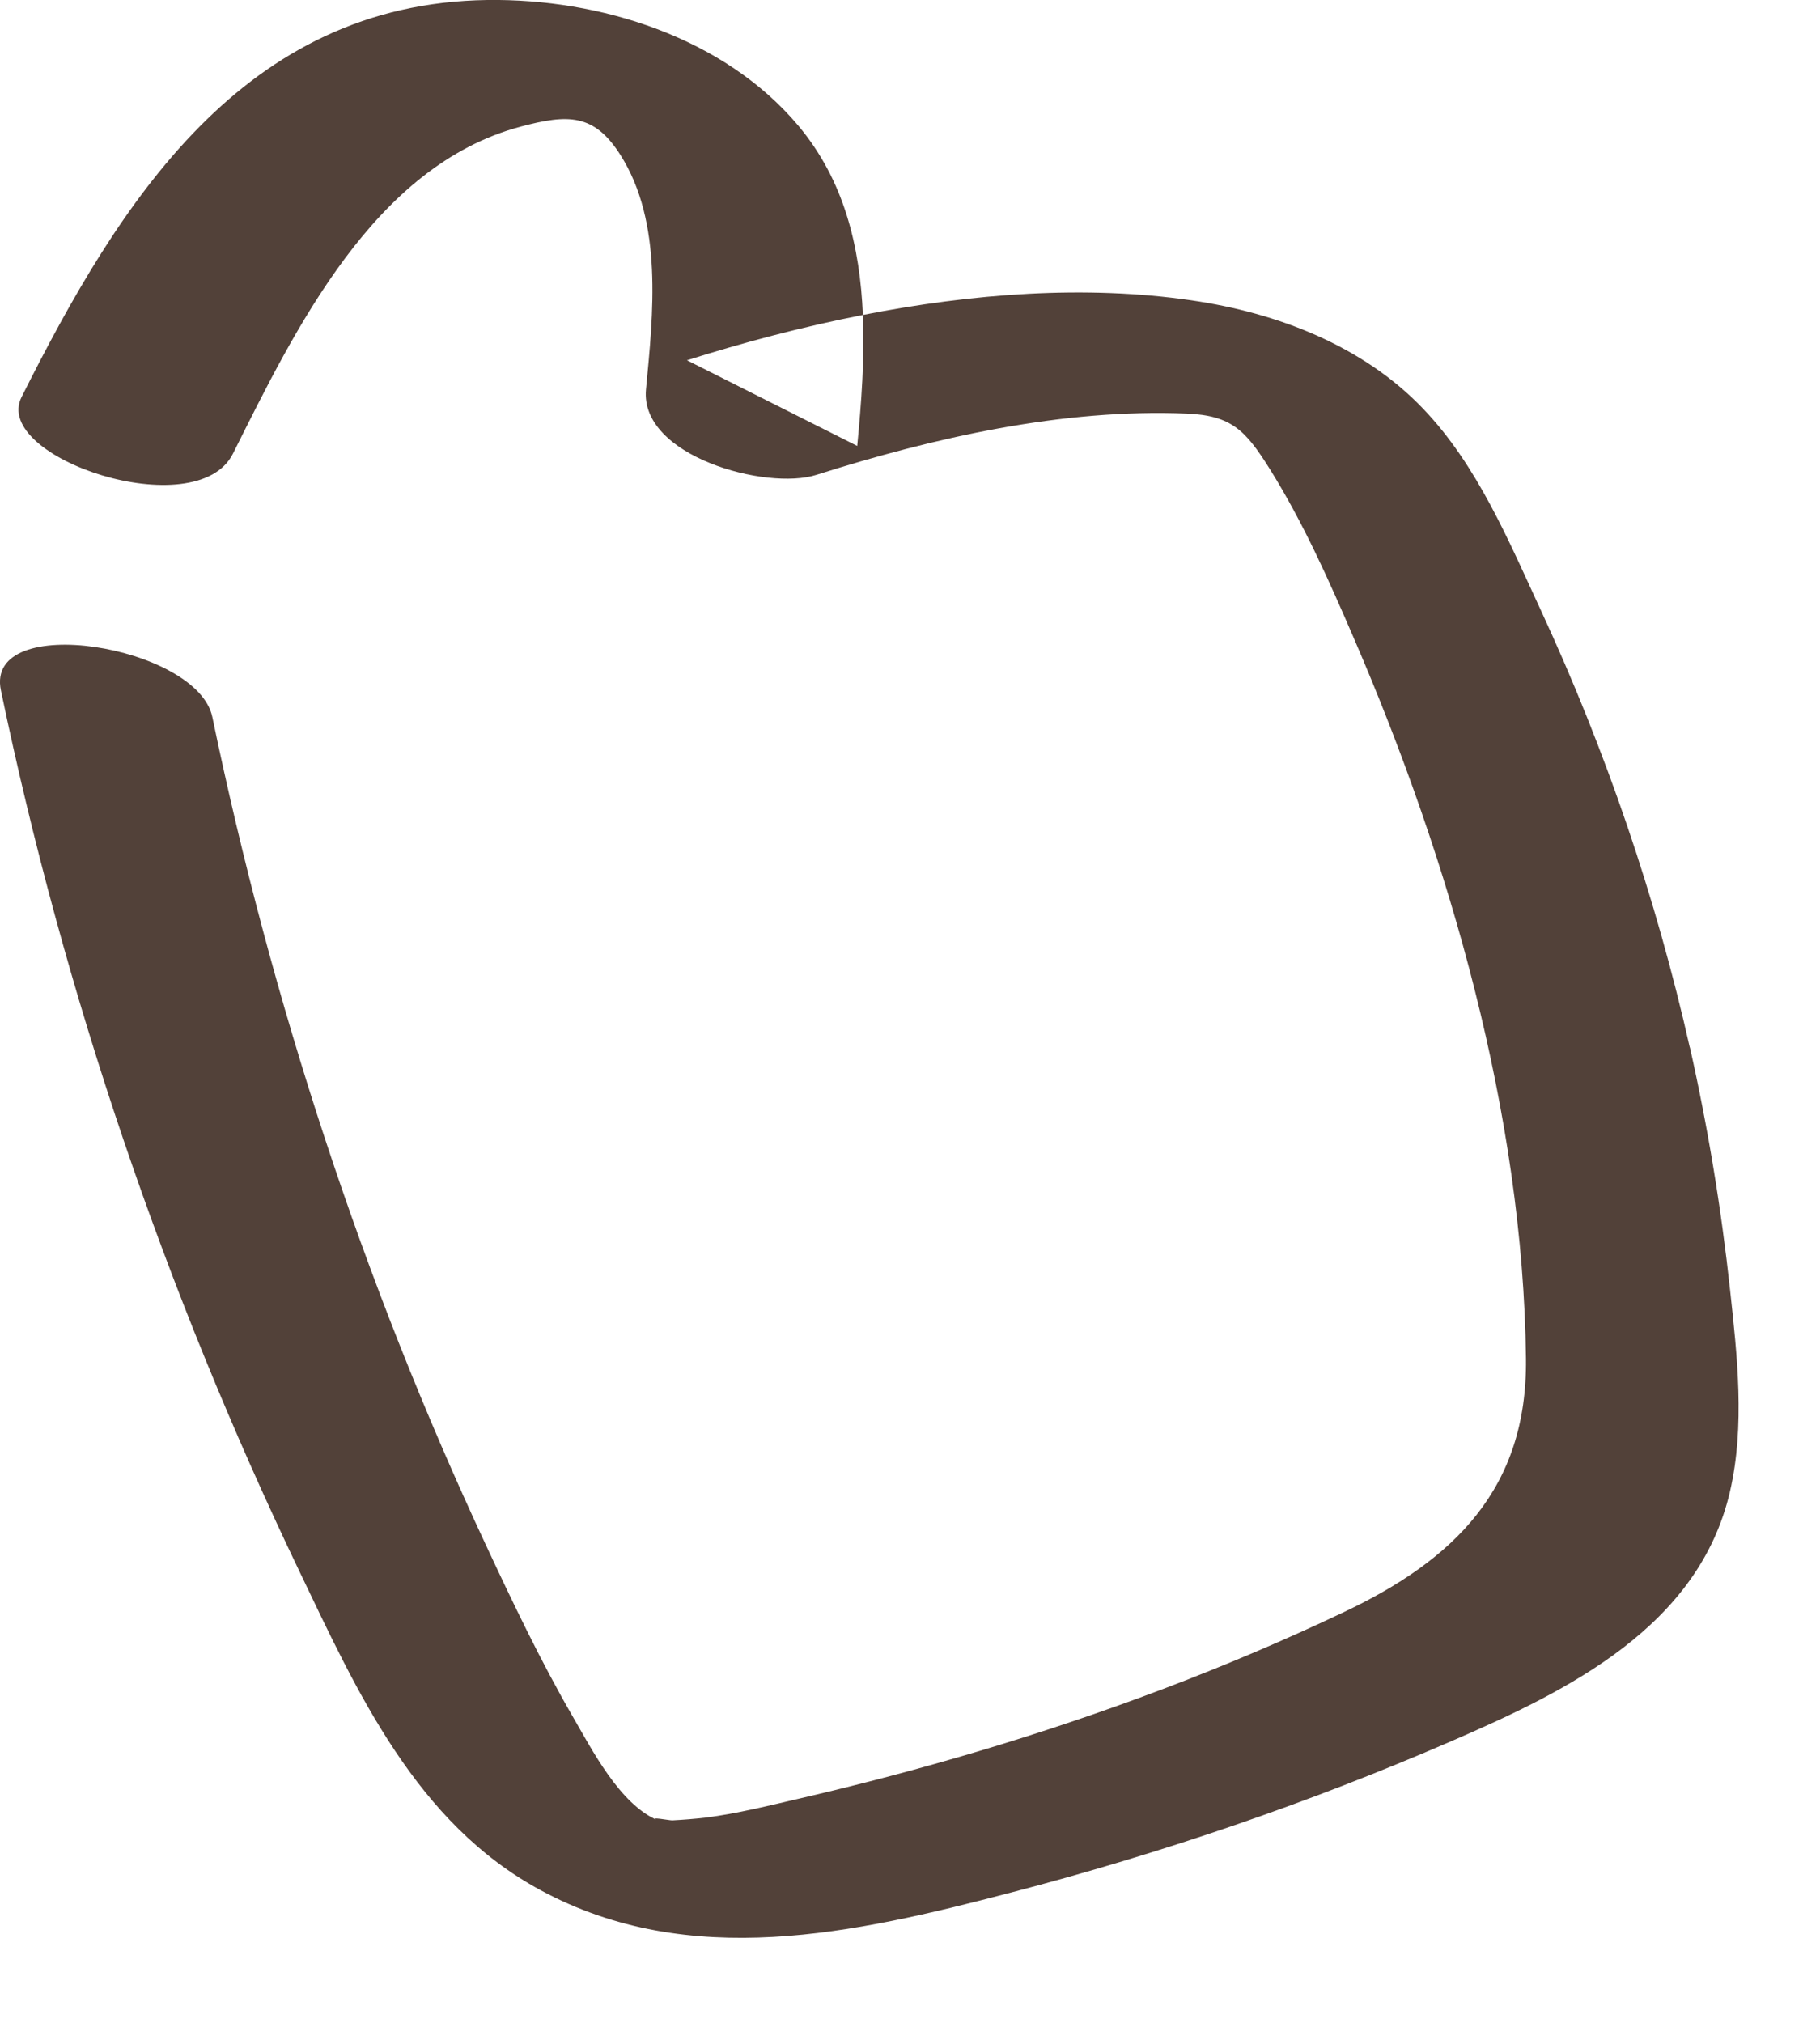 <?xml version="1.0" encoding="utf-8"?>
<svg xmlns="http://www.w3.org/2000/svg" fill="none" height="100%" overflow="visible" preserveAspectRatio="none" style="display: block;" viewBox="0 0 18 20" width="100%">
<path d="M16.713 10.359C16.378 8.873 15.883 7.426 15.243 6.042C14.922 5.349 14.612 4.602 14.076 4.042C13.48 3.417 12.63 3.093 11.787 2.97C10.735 2.816 9.614 2.902 8.534 3.114C8.552 3.546 8.519 3.985 8.478 4.409L6.794 3.562C7.349 3.387 7.936 3.231 8.534 3.114C8.505 2.44 8.351 1.785 7.895 1.242C7.16 0.369 5.936 -0.015 4.82 0C2.406 0.033 1.182 1.995 0.213 3.926C-0.088 4.526 1.944 5.204 2.304 4.485C2.918 3.259 3.697 1.639 5.149 1.252C5.618 1.127 5.876 1.122 6.136 1.532C6.559 2.199 6.46 3.103 6.389 3.85C6.326 4.511 7.581 4.852 8.074 4.695C9.237 4.327 10.508 4.038 11.738 4.089C12.179 4.108 12.318 4.255 12.554 4.63C12.885 5.158 13.145 5.742 13.391 6.313C14.339 8.507 15.064 11.025 15.092 13.431C15.107 14.717 14.384 15.423 13.283 15.943C12.122 16.494 10.905 16.949 9.674 17.316C9.096 17.488 8.512 17.642 7.925 17.778C7.613 17.85 7.295 17.931 6.976 17.971C6.864 17.984 6.761 17.992 6.648 17.998C6.615 17.998 6.405 17.956 6.506 17.998C6.13 17.84 5.854 17.298 5.663 16.969C5.347 16.423 5.074 15.85 4.807 15.279C3.585 12.665 2.686 9.91 2.1 7.089C1.952 6.382 -0.156 6.038 0.009 6.826C0.636 9.836 1.627 12.751 2.956 15.525C3.533 16.73 4.116 18.025 5.349 18.69C6.822 19.485 8.455 19.115 9.987 18.715C11.478 18.327 12.943 17.827 14.357 17.214C15.51 16.715 16.801 16.083 17.11 14.745C17.259 14.099 17.181 13.401 17.11 12.75C17.023 11.945 16.891 11.145 16.713 10.354V10.359Z" fill="#524139" id="Vector"/>
</svg>